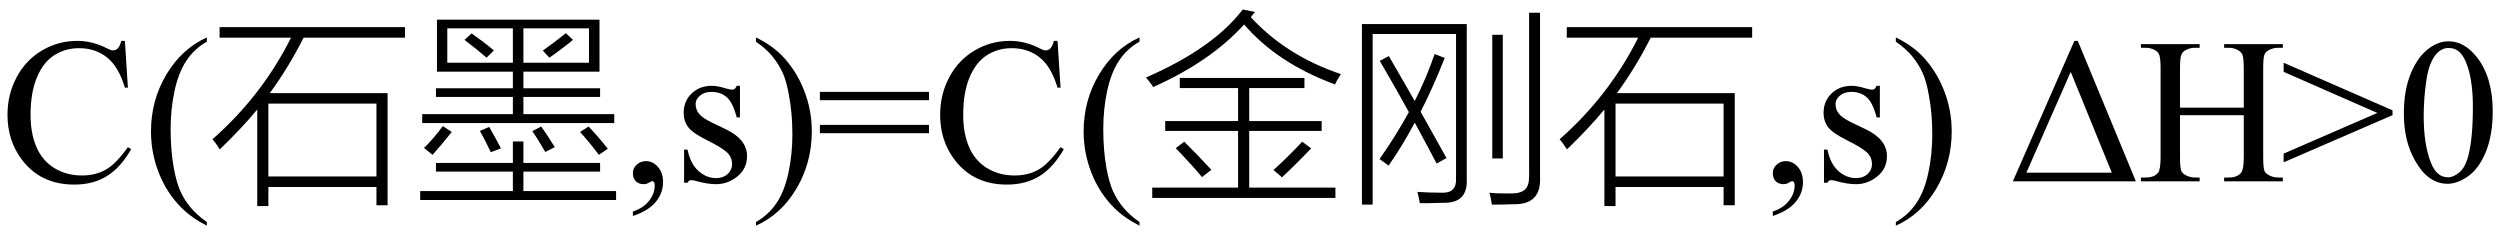 <svg xmlns="http://www.w3.org/2000/svg" xmlns:xlink="http://www.w3.org/1999/xlink" stroke-dasharray="none" shape-rendering="auto" font-family="'Dialog'" width="193" text-rendering="auto" fill-opacity="1" contentScriptType="text/ecmascript" color-interpolation="auto" color-rendering="auto" preserveAspectRatio="xMidYMid meet" font-size="12" fill="black" stroke="black" image-rendering="auto" stroke-miterlimit="10" zoomAndPan="magnify" version="1.0" stroke-linecap="square" stroke-linejoin="miter" contentStyleType="text/css" font-style="normal" height="18" stroke-width="1" stroke-dashoffset="0" font-weight="normal" stroke-opacity="1"><defs id="genericDefs"/><g><g text-rendering="optimizeLegibility" transform="translate(0,14)" color-rendering="optimizeQuality" color-interpolation="linearRGB" image-rendering="optimizeQuality"><path d="M9.641 -10.844 L9.875 -7.234 L9.641 -7.234 Q9.156 -8.859 8.258 -9.57 Q7.359 -10.281 6.094 -10.281 Q5.047 -10.281 4.195 -9.742 Q3.344 -9.203 2.852 -8.031 Q2.359 -6.859 2.359 -5.125 Q2.359 -3.688 2.82 -2.633 Q3.281 -1.578 4.211 -1.016 Q5.141 -0.453 6.328 -0.453 Q7.359 -0.453 8.148 -0.891 Q8.938 -1.328 9.875 -2.641 L10.125 -2.484 Q9.328 -1.078 8.266 -0.414 Q7.203 0.25 5.734 0.25 Q3.109 0.25 1.656 -1.719 Q0.578 -3.172 0.578 -5.141 Q0.578 -6.719 1.289 -8.047 Q2 -9.375 3.25 -10.109 Q4.5 -10.844 5.969 -10.844 Q7.125 -10.844 8.234 -10.281 Q8.562 -10.109 8.703 -10.109 Q8.922 -10.109 9.078 -10.25 Q9.281 -10.469 9.359 -10.844 L9.641 -10.844 ZM15.969 3.141 L15.969 3.422 Q14.797 2.828 14 2.031 Q12.875 0.906 12.266 -0.641 Q11.656 -2.188 11.656 -3.844 Q11.656 -6.266 12.852 -8.258 Q14.047 -10.25 15.969 -11.109 L15.969 -10.781 Q15.016 -10.25 14.398 -9.328 Q13.781 -8.406 13.477 -6.992 Q13.172 -5.578 13.172 -4.047 Q13.172 -2.375 13.422 -1 Q13.625 0.078 13.914 0.734 Q14.203 1.391 14.695 1.992 Q15.188 2.594 15.969 3.141 Z" stroke="none"/><path d="M16.953 -11.906 L31.266 -11.906 L31.266 -11.094 L23.438 -11.094 Q22.281 -8.797 20.828 -6.812 L29.922 -6.812 L29.922 1.844 L29.062 1.844 L29.062 0.438 L20.719 0.438 L20.719 1.906 L19.859 1.906 L19.859 -5.547 Q18.672 -4.109 16.969 -2.469 Q16.672 -2.938 16.406 -3.25 Q20.234 -6.625 22.469 -11.094 L16.953 -11.094 L16.953 -11.906 ZM20.719 -6 L20.719 -0.375 L29.062 -0.375 L29.062 -6 L20.719 -6 ZM32.594 -5.188 L39.594 -5.188 L39.594 -6.516 L33.656 -6.516 L33.656 -7.188 L39.594 -7.188 L39.594 -8.469 L33.734 -8.469 L33.734 -12.484 L46.281 -12.484 L46.281 -8.469 L40.406 -8.469 L40.406 -7.188 L46.328 -7.188 L46.328 -6.516 L40.406 -6.516 L40.406 -5.188 L47.422 -5.188 L47.422 -4.5 L32.594 -4.5 L32.594 -5.188 ZM39.594 -3.078 L40.406 -3.078 L40.406 -1.422 L46.328 -1.422 L46.328 -0.75 L40.406 -0.75 L40.406 0.75 L47.562 0.75 L47.562 1.438 L32.438 1.438 L32.438 0.75 L39.594 0.75 L39.594 -0.75 L33.656 -0.75 L33.656 -1.422 L39.594 -1.422 L39.594 -3.078 ZM45.469 -11.812 L40.406 -11.812 L40.406 -9.156 L45.469 -9.156 L45.469 -11.812 ZM34.531 -11.812 L34.531 -9.156 L39.594 -9.156 L39.594 -11.812 L34.531 -11.812 ZM32.734 -2.578 Q33.453 -3.281 34.188 -4.266 L34.875 -3.812 Q34.047 -2.766 33.391 -2.047 L32.734 -2.578 ZM46.234 -2.047 Q45.453 -3.078 44.781 -3.812 L45.438 -4.234 Q46.156 -3.484 46.922 -2.516 L46.234 -2.047 ZM42.406 -9.547 L41.906 -10.094 Q42.844 -10.766 43.688 -11.438 L44.234 -10.922 Q43.344 -10.188 42.406 -9.547 ZM35.859 -10.922 L36.406 -11.422 Q37.344 -10.766 38.125 -10.109 L37.562 -9.547 Q36.828 -10.188 35.859 -10.922 ZM41.094 -3.875 L41.781 -4.234 Q42.312 -3.484 42.828 -2.641 L42.094 -2.266 Q41.594 -3.156 41.094 -3.875 ZM37.891 -2.25 Q37.516 -3.062 37.047 -3.891 L37.766 -4.203 Q38.203 -3.453 38.672 -2.547 L37.891 -2.25 Z" stroke="none"/><path d="M48.859 2.672 L48.859 2.328 Q49.672 2.062 50.109 1.5 Q50.547 0.938 50.547 0.312 Q50.547 0.172 50.484 0.062 Q50.422 -0.016 50.375 -0.016 Q50.281 -0.016 50 0.156 Q49.859 0.219 49.703 0.219 Q49.312 0.219 49.086 -0.008 Q48.859 -0.234 48.859 -0.641 Q48.859 -1.016 49.156 -1.289 Q49.453 -1.562 49.875 -1.562 Q50.391 -1.562 50.789 -1.117 Q51.188 -0.672 51.188 0.078 Q51.188 0.891 50.633 1.578 Q50.078 2.266 48.859 2.672 ZM57.125 -7.375 L57.125 -4.938 L56.875 -4.938 Q56.578 -6.078 56.109 -6.492 Q55.641 -6.906 54.922 -6.906 Q54.375 -6.906 54.039 -6.617 Q53.703 -6.328 53.703 -5.984 Q53.703 -5.547 53.953 -5.234 Q54.203 -4.906 54.938 -4.547 L56.078 -4 Q57.672 -3.219 57.672 -1.953 Q57.672 -0.984 56.93 -0.383 Q56.188 0.219 55.281 0.219 Q54.625 0.219 53.781 -0.016 Q53.516 -0.094 53.359 -0.094 Q53.172 -0.094 53.078 0.109 L52.812 0.109 L52.812 -2.453 L53.078 -2.453 Q53.297 -1.359 53.914 -0.805 Q54.531 -0.25 55.297 -0.25 Q55.828 -0.25 56.172 -0.562 Q56.516 -0.875 56.516 -1.328 Q56.516 -1.859 56.133 -2.227 Q55.75 -2.594 54.617 -3.156 Q53.484 -3.719 53.141 -4.172 Q52.781 -4.625 52.781 -5.297 Q52.781 -6.188 53.391 -6.781 Q54 -7.375 54.953 -7.375 Q55.375 -7.375 55.984 -7.188 Q56.375 -7.078 56.516 -7.078 Q56.641 -7.078 56.711 -7.133 Q56.781 -7.188 56.875 -7.375 L57.125 -7.375 ZM58.359 -10.781 L58.359 -11.109 Q59.547 -10.531 60.344 -9.734 Q61.453 -8.594 62.062 -7.055 Q62.672 -5.516 62.672 -3.859 Q62.672 -1.438 61.484 0.562 Q60.297 2.562 58.359 3.422 L58.359 3.141 Q59.328 2.594 59.945 1.68 Q60.562 0.766 60.867 -0.656 Q61.172 -2.078 61.172 -3.625 Q61.172 -5.281 60.906 -6.656 Q60.719 -7.734 60.422 -8.383 Q60.125 -9.031 59.641 -9.633 Q59.156 -10.234 58.359 -10.781 ZM63.297 -6.906 L71.719 -6.906 L71.719 -6.266 L63.297 -6.266 L63.297 -6.906 ZM63.297 -4.359 L71.719 -4.359 L71.719 -3.719 L63.297 -3.719 L63.297 -4.359 ZM81.641 -10.844 L81.875 -7.234 L81.641 -7.234 Q81.156 -8.859 80.258 -9.57 Q79.359 -10.281 78.094 -10.281 Q77.047 -10.281 76.195 -9.742 Q75.344 -9.203 74.852 -8.031 Q74.359 -6.859 74.359 -5.125 Q74.359 -3.688 74.82 -2.633 Q75.281 -1.578 76.211 -1.016 Q77.141 -0.453 78.328 -0.453 Q79.359 -0.453 80.148 -0.891 Q80.938 -1.328 81.875 -2.641 L82.125 -2.484 Q81.328 -1.078 80.266 -0.414 Q79.203 0.25 77.734 0.25 Q75.109 0.25 73.656 -1.719 Q72.578 -3.172 72.578 -5.141 Q72.578 -6.719 73.289 -8.047 Q74 -9.375 75.25 -10.109 Q76.5 -10.844 77.969 -10.844 Q79.125 -10.844 80.234 -10.281 Q80.562 -10.109 80.703 -10.109 Q80.922 -10.109 81.078 -10.25 Q81.281 -10.469 81.359 -10.844 L81.641 -10.844 ZM87.969 3.141 L87.969 3.422 Q86.797 2.828 86 2.031 Q84.875 0.906 84.266 -0.641 Q83.656 -2.188 83.656 -3.844 Q83.656 -6.266 84.852 -8.258 Q86.047 -10.25 87.969 -11.109 L87.969 -10.781 Q87.016 -10.25 86.398 -9.328 Q85.781 -8.406 85.477 -6.992 Q85.172 -5.578 85.172 -4.047 Q85.172 -2.375 85.422 -1 Q85.625 0.078 85.914 0.734 Q86.203 1.391 86.695 1.992 Q87.188 2.594 87.969 3.141 Z" stroke="none"/><path d="M91.078 -7.984 L100.703 -7.984 L100.703 -7.203 L96.438 -7.203 L96.438 -4.656 L102.031 -4.656 L102.031 -3.891 L96.438 -3.891 L96.438 0.484 L103.094 0.484 L103.094 1.281 L88.953 1.281 L88.953 0.484 L95.578 0.484 L95.578 -3.891 L89.953 -3.891 L89.953 -4.656 L95.578 -4.656 L95.578 -7.203 L91.078 -7.203 L91.078 -7.984 ZM103.062 -7.484 Q98.609 -9.125 96.047 -12.109 Q93.469 -9.266 89.031 -7.281 Q88.844 -7.578 88.469 -8.016 Q93.672 -10.281 95.938 -13.266 L96.891 -13.078 Q96.828 -13.016 96.734 -12.891 Q96.625 -12.75 96.562 -12.672 Q99.312 -9.688 103.516 -8.281 Q103.172 -7.75 103.062 -7.484 ZM98.969 -0.312 L98.312 -0.875 Q99.406 -1.859 100.531 -3.062 L101.219 -2.547 Q100.078 -1.344 98.969 -0.312 ZM90.766 -2.562 L91.422 -3.062 Q92.547 -1.953 93.516 -0.891 L92.797 -0.328 Q92.016 -1.266 90.766 -2.562 ZM105.969 1.797 L105.141 1.797 L105.141 -12.141 L113.234 -12.141 L113.234 -0.156 Q113.312 1.656 111.516 1.656 Q111.156 1.672 110.703 1.672 Q110.5 1.688 110.234 1.688 Q110.016 1.688 109.609 1.688 Q109.547 1.266 109.422 0.812 Q110.266 0.875 111.266 0.875 Q112.469 0.938 112.406 -0.234 L112.406 -11.375 L105.969 -11.375 L105.969 1.797 ZM118.047 -13.016 L118.891 -13.016 L118.891 -0.297 Q118.984 1.797 116.875 1.766 Q116.094 1.797 115.172 1.797 Q115.094 1.25 114.984 0.875 Q115.375 0.938 116.609 0.938 Q117.422 0.938 117.734 0.625 Q118.062 0.328 118.047 -0.453 L118.047 -13.016 ZM106.516 -9.297 L107.219 -9.672 Q108.047 -8.25 109.219 -6.203 Q110.156 -8.062 110.75 -9.828 L111.531 -9.531 Q110.656 -7.297 109.672 -5.375 Q110.516 -3.875 111.672 -1.797 L110.906 -1.375 Q110.172 -2.781 109.219 -4.531 Q108.234 -2.688 107.203 -1.219 L106.5 -1.719 Q107.734 -3.469 108.766 -5.344 Q108.062 -6.641 106.703 -8.984 Q106.578 -9.203 106.516 -9.297 ZM115.203 -11.312 L116.016 -11.312 L116.016 -1.766 L115.203 -1.766 L115.203 -11.312 ZM120.953 -11.906 L135.266 -11.906 L135.266 -11.094 L127.438 -11.094 Q126.281 -8.797 124.828 -6.812 L133.922 -6.812 L133.922 1.844 L133.062 1.844 L133.062 0.438 L124.719 0.438 L124.719 1.906 L123.859 1.906 L123.859 -5.547 Q122.672 -4.109 120.969 -2.469 Q120.672 -2.938 120.406 -3.25 Q124.234 -6.625 126.469 -11.094 L120.953 -11.094 L120.953 -11.906 ZM124.719 -6 L124.719 -0.375 L133.062 -0.375 L133.062 -6 L124.719 -6 Z" stroke="none"/><path d="M136.859 2.672 L136.859 2.328 Q137.672 2.062 138.109 1.5 Q138.547 0.938 138.547 0.312 Q138.547 0.172 138.484 0.062 Q138.422 -0.016 138.375 -0.016 Q138.281 -0.016 138 0.156 Q137.859 0.219 137.703 0.219 Q137.312 0.219 137.086 -0.008 Q136.859 -0.234 136.859 -0.641 Q136.859 -1.016 137.156 -1.289 Q137.453 -1.562 137.875 -1.562 Q138.391 -1.562 138.789 -1.117 Q139.188 -0.672 139.188 0.078 Q139.188 0.891 138.633 1.578 Q138.078 2.266 136.859 2.672 ZM145.125 -7.375 L145.125 -4.938 L144.875 -4.938 Q144.578 -6.078 144.109 -6.492 Q143.641 -6.906 142.922 -6.906 Q142.375 -6.906 142.039 -6.617 Q141.703 -6.328 141.703 -5.984 Q141.703 -5.547 141.953 -5.234 Q142.203 -4.906 142.938 -4.547 L144.078 -4 Q145.672 -3.219 145.672 -1.953 Q145.672 -0.984 144.93 -0.383 Q144.188 0.219 143.281 0.219 Q142.625 0.219 141.781 -0.016 Q141.516 -0.094 141.359 -0.094 Q141.172 -0.094 141.078 0.109 L140.812 0.109 L140.812 -2.453 L141.078 -2.453 Q141.297 -1.359 141.914 -0.805 Q142.531 -0.25 143.297 -0.25 Q143.828 -0.25 144.172 -0.562 Q144.516 -0.875 144.516 -1.328 Q144.516 -1.859 144.133 -2.227 Q143.75 -2.594 142.617 -3.156 Q141.484 -3.719 141.141 -4.172 Q140.781 -4.625 140.781 -5.297 Q140.781 -6.188 141.391 -6.781 Q142 -7.375 142.953 -7.375 Q143.375 -7.375 143.984 -7.188 Q144.375 -7.078 144.516 -7.078 Q144.641 -7.078 144.711 -7.133 Q144.781 -7.188 144.875 -7.375 L145.125 -7.375 ZM146.359 -10.781 L146.359 -11.109 Q147.547 -10.531 148.344 -9.734 Q149.453 -8.594 150.062 -7.055 Q150.672 -5.516 150.672 -3.859 Q150.672 -1.438 149.484 0.562 Q148.297 2.562 146.359 3.422 L146.359 3.141 Q147.328 2.594 147.945 1.68 Q148.562 0.766 148.867 -0.656 Q149.172 -2.078 149.172 -3.625 Q149.172 -5.281 148.906 -6.656 Q148.719 -7.734 148.422 -8.383 Q148.125 -9.031 147.641 -9.633 Q147.156 -10.234 146.359 -10.781 ZM155.391 0 L160.141 -10.844 L160.406 -10.844 L164.891 0 L155.391 0 ZM163.031 -0.672 L159.859 -8.453 L156.438 -0.672 L163.031 -0.672 ZM168.297 -5.688 L173.219 -5.688 L173.219 -8.719 Q173.219 -9.531 173.109 -9.781 Q173.031 -9.984 172.781 -10.125 Q172.453 -10.312 172.078 -10.312 L171.703 -10.312 L171.703 -10.594 L176.234 -10.594 L176.234 -10.312 L175.859 -10.312 Q175.484 -10.312 175.141 -10.125 Q174.891 -10 174.805 -9.75 Q174.719 -9.5 174.719 -8.719 L174.719 -1.875 Q174.719 -1.078 174.812 -0.812 Q174.891 -0.625 175.141 -0.484 Q175.484 -0.297 175.859 -0.297 L176.234 -0.297 L176.234 0 L171.703 0 L171.703 -0.297 L172.078 -0.297 Q172.719 -0.297 173.016 -0.672 Q173.219 -0.922 173.219 -1.875 L173.219 -5.109 L168.297 -5.109 L168.297 -1.875 Q168.297 -1.078 168.391 -0.812 Q168.469 -0.625 168.719 -0.484 Q169.062 -0.297 169.438 -0.297 L169.812 -0.297 L169.812 0 L165.281 0 L165.281 -0.297 L165.656 -0.297 Q166.312 -0.297 166.609 -0.672 Q166.797 -0.922 166.797 -1.875 L166.797 -8.719 Q166.797 -9.531 166.688 -9.781 Q166.609 -9.984 166.375 -10.125 Q166.031 -10.312 165.656 -10.312 L165.281 -10.312 L165.281 -10.594 L169.812 -10.594 L169.812 -10.312 L169.438 -10.312 Q169.062 -10.312 168.719 -10.125 Q168.484 -10 168.391 -9.75 Q168.297 -9.5 168.297 -8.719 L168.297 -5.688 ZM184.703 -5.109 L176.297 -1.469 L176.297 -2.141 L183.531 -5.281 L176.297 -8.453 L176.297 -9.156 L184.703 -5.484 L184.703 -5.109 ZM185.578 -5.234 Q185.578 -7.047 186.125 -8.359 Q186.672 -9.672 187.578 -10.312 Q188.281 -10.812 189.031 -10.812 Q190.25 -10.812 191.219 -9.578 Q192.438 -8.031 192.438 -5.406 Q192.438 -3.562 191.906 -2.273 Q191.375 -0.984 190.547 -0.398 Q189.719 0.188 188.953 0.188 Q187.438 0.188 186.438 -1.609 Q185.578 -3.109 185.578 -5.234 ZM187.109 -5.047 Q187.109 -2.859 187.656 -1.469 Q188.094 -0.312 188.984 -0.312 Q189.406 -0.312 189.859 -0.688 Q190.312 -1.062 190.547 -1.953 Q190.906 -3.297 190.906 -5.75 Q190.906 -7.562 190.531 -8.766 Q190.25 -9.672 189.797 -10.047 Q189.484 -10.297 189.031 -10.297 Q188.5 -10.297 188.078 -9.828 Q187.516 -9.172 187.312 -7.781 Q187.109 -6.391 187.109 -5.047 Z" stroke="none"/></g></g></svg>